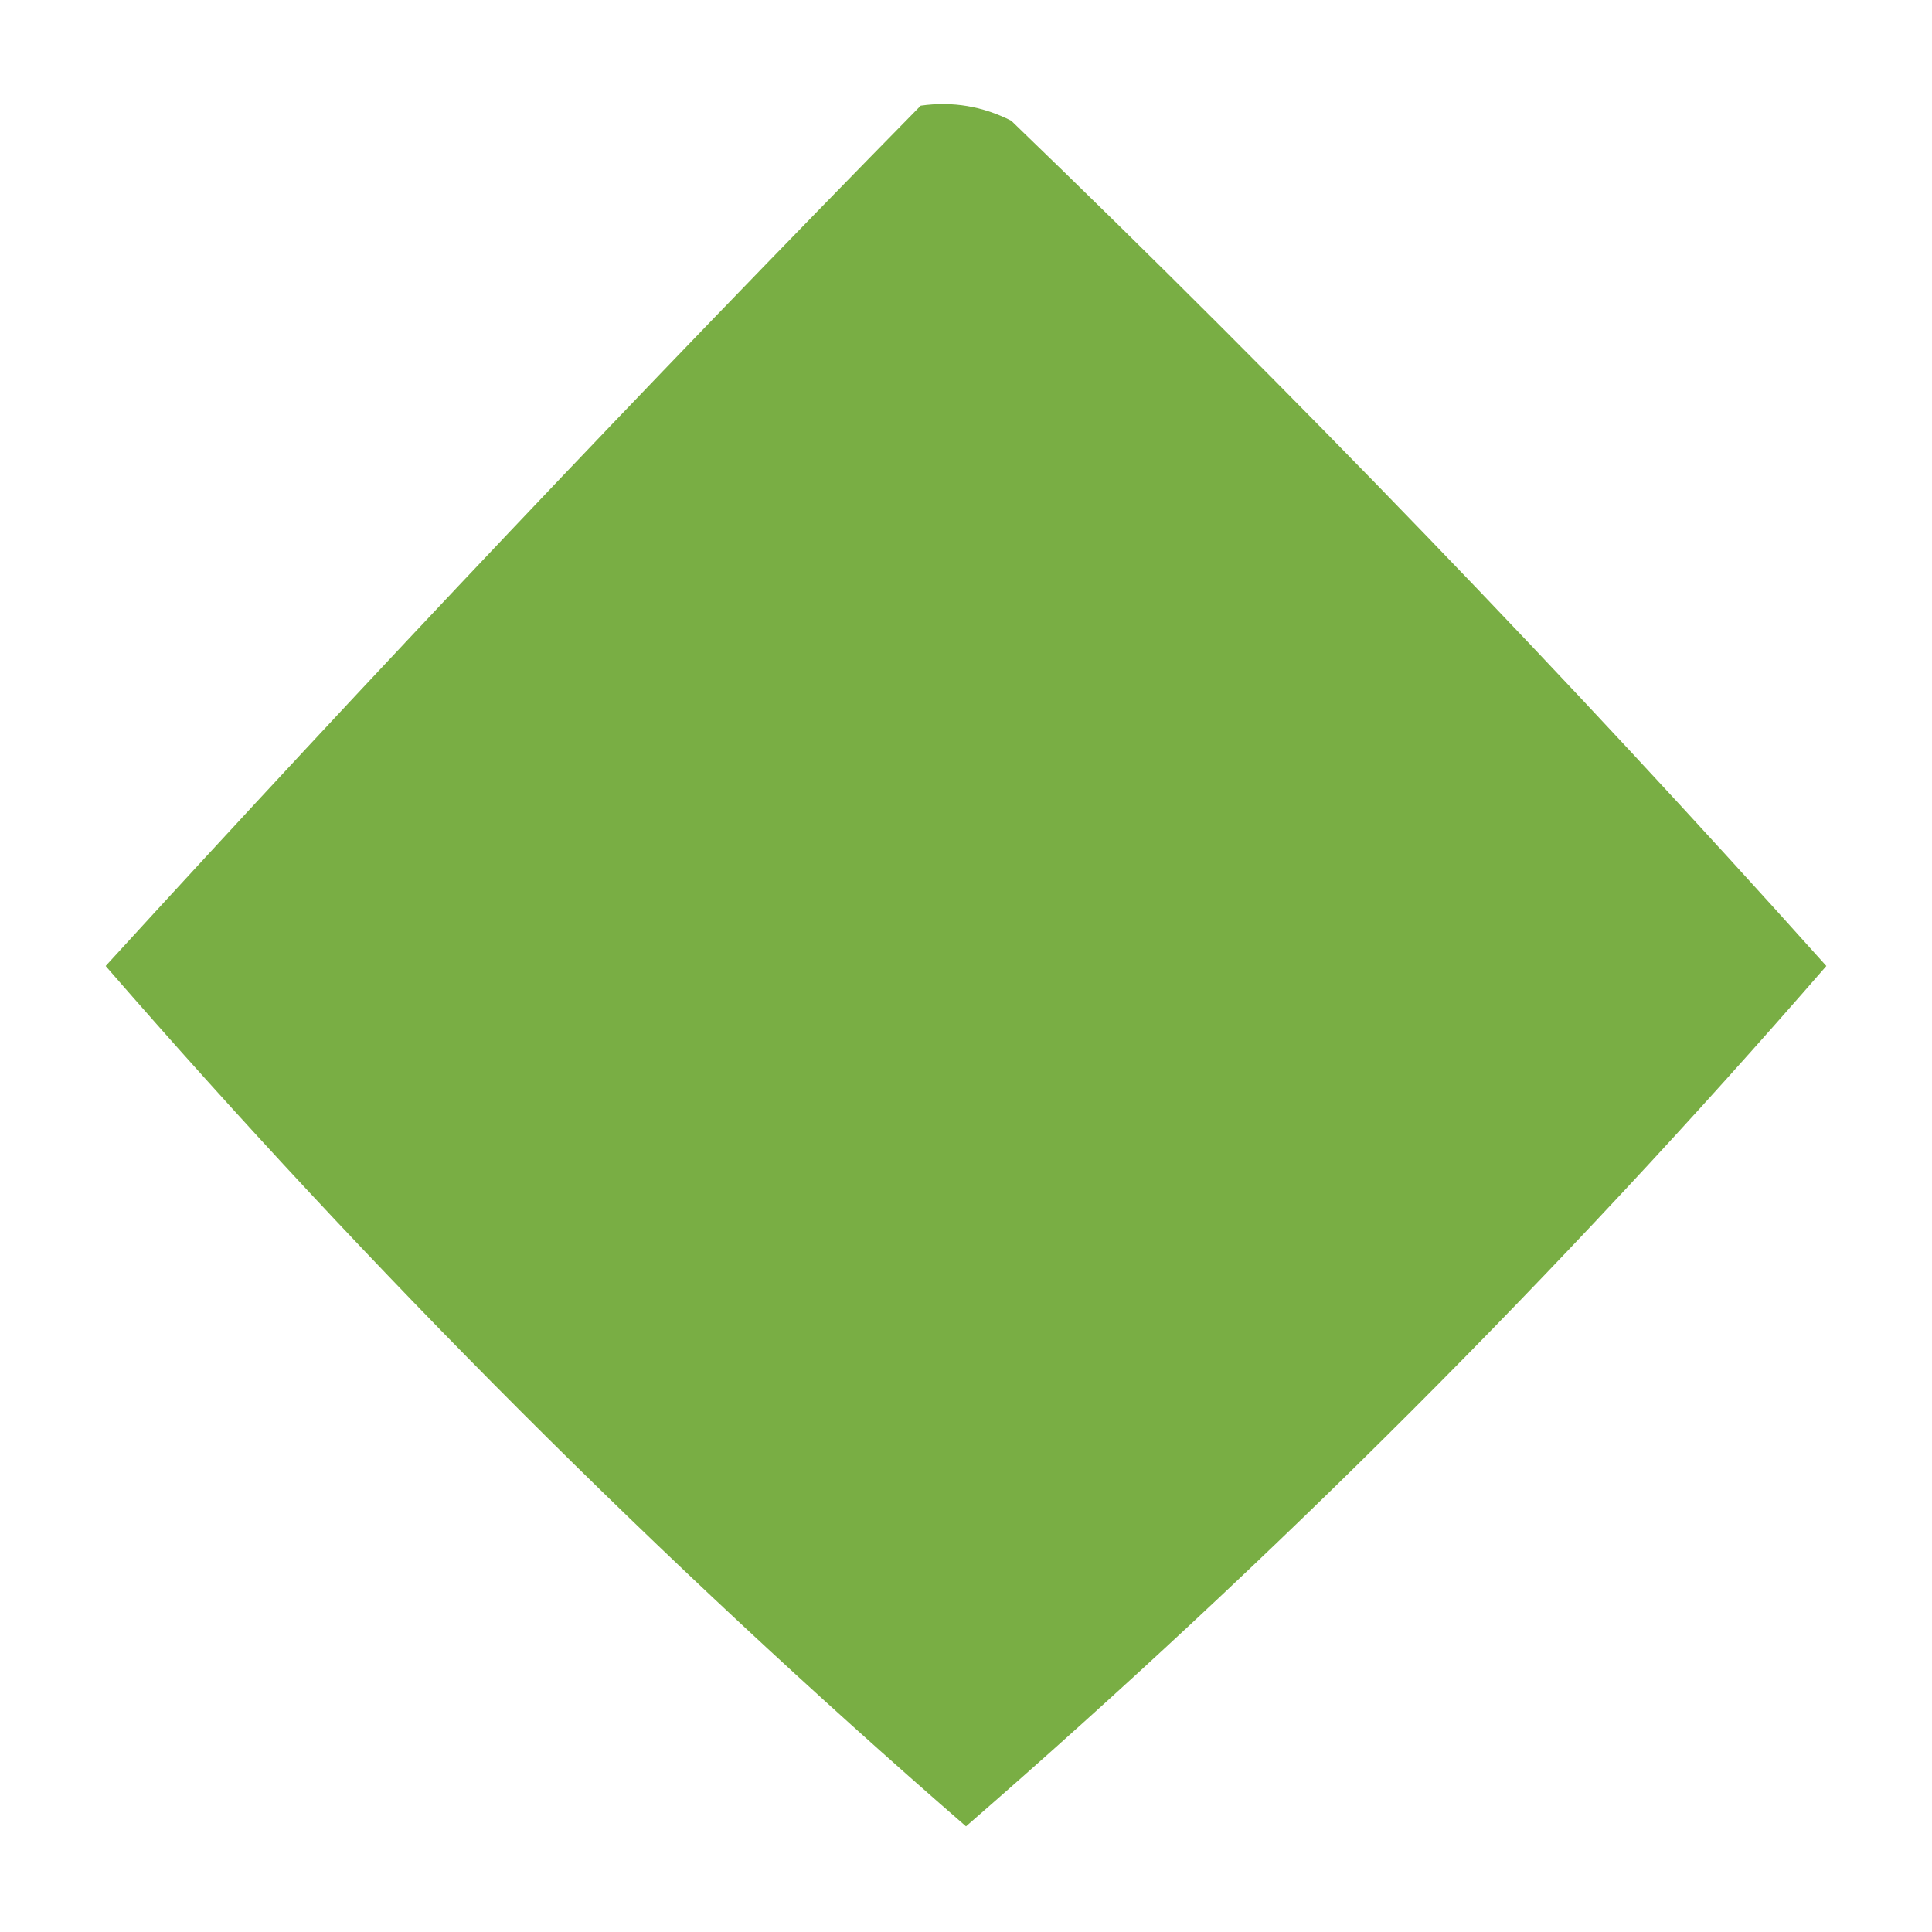 <svg xmlns="http://www.w3.org/2000/svg" xmlns:xlink="http://www.w3.org/1999/xlink" width="64px" height="64px" style="shape-rendering:geometricPrecision; text-rendering:geometricPrecision; image-rendering:optimizeQuality; fill-rule:evenodd; clip-rule:evenodd"><g><path style="opacity:0.935" fill="#70a938" d="M 30.5,3.5 C 31.552,3.351 32.552,3.517 33.5,4C 42.876,13.042 51.876,22.375 60.5,32C 51.667,42.167 42.167,51.667 32,60.5C 21.833,51.667 12.333,42.167 3.5,32C 12.326,22.34 21.326,12.84 30.5,3.5 Z"></path></g></svg>